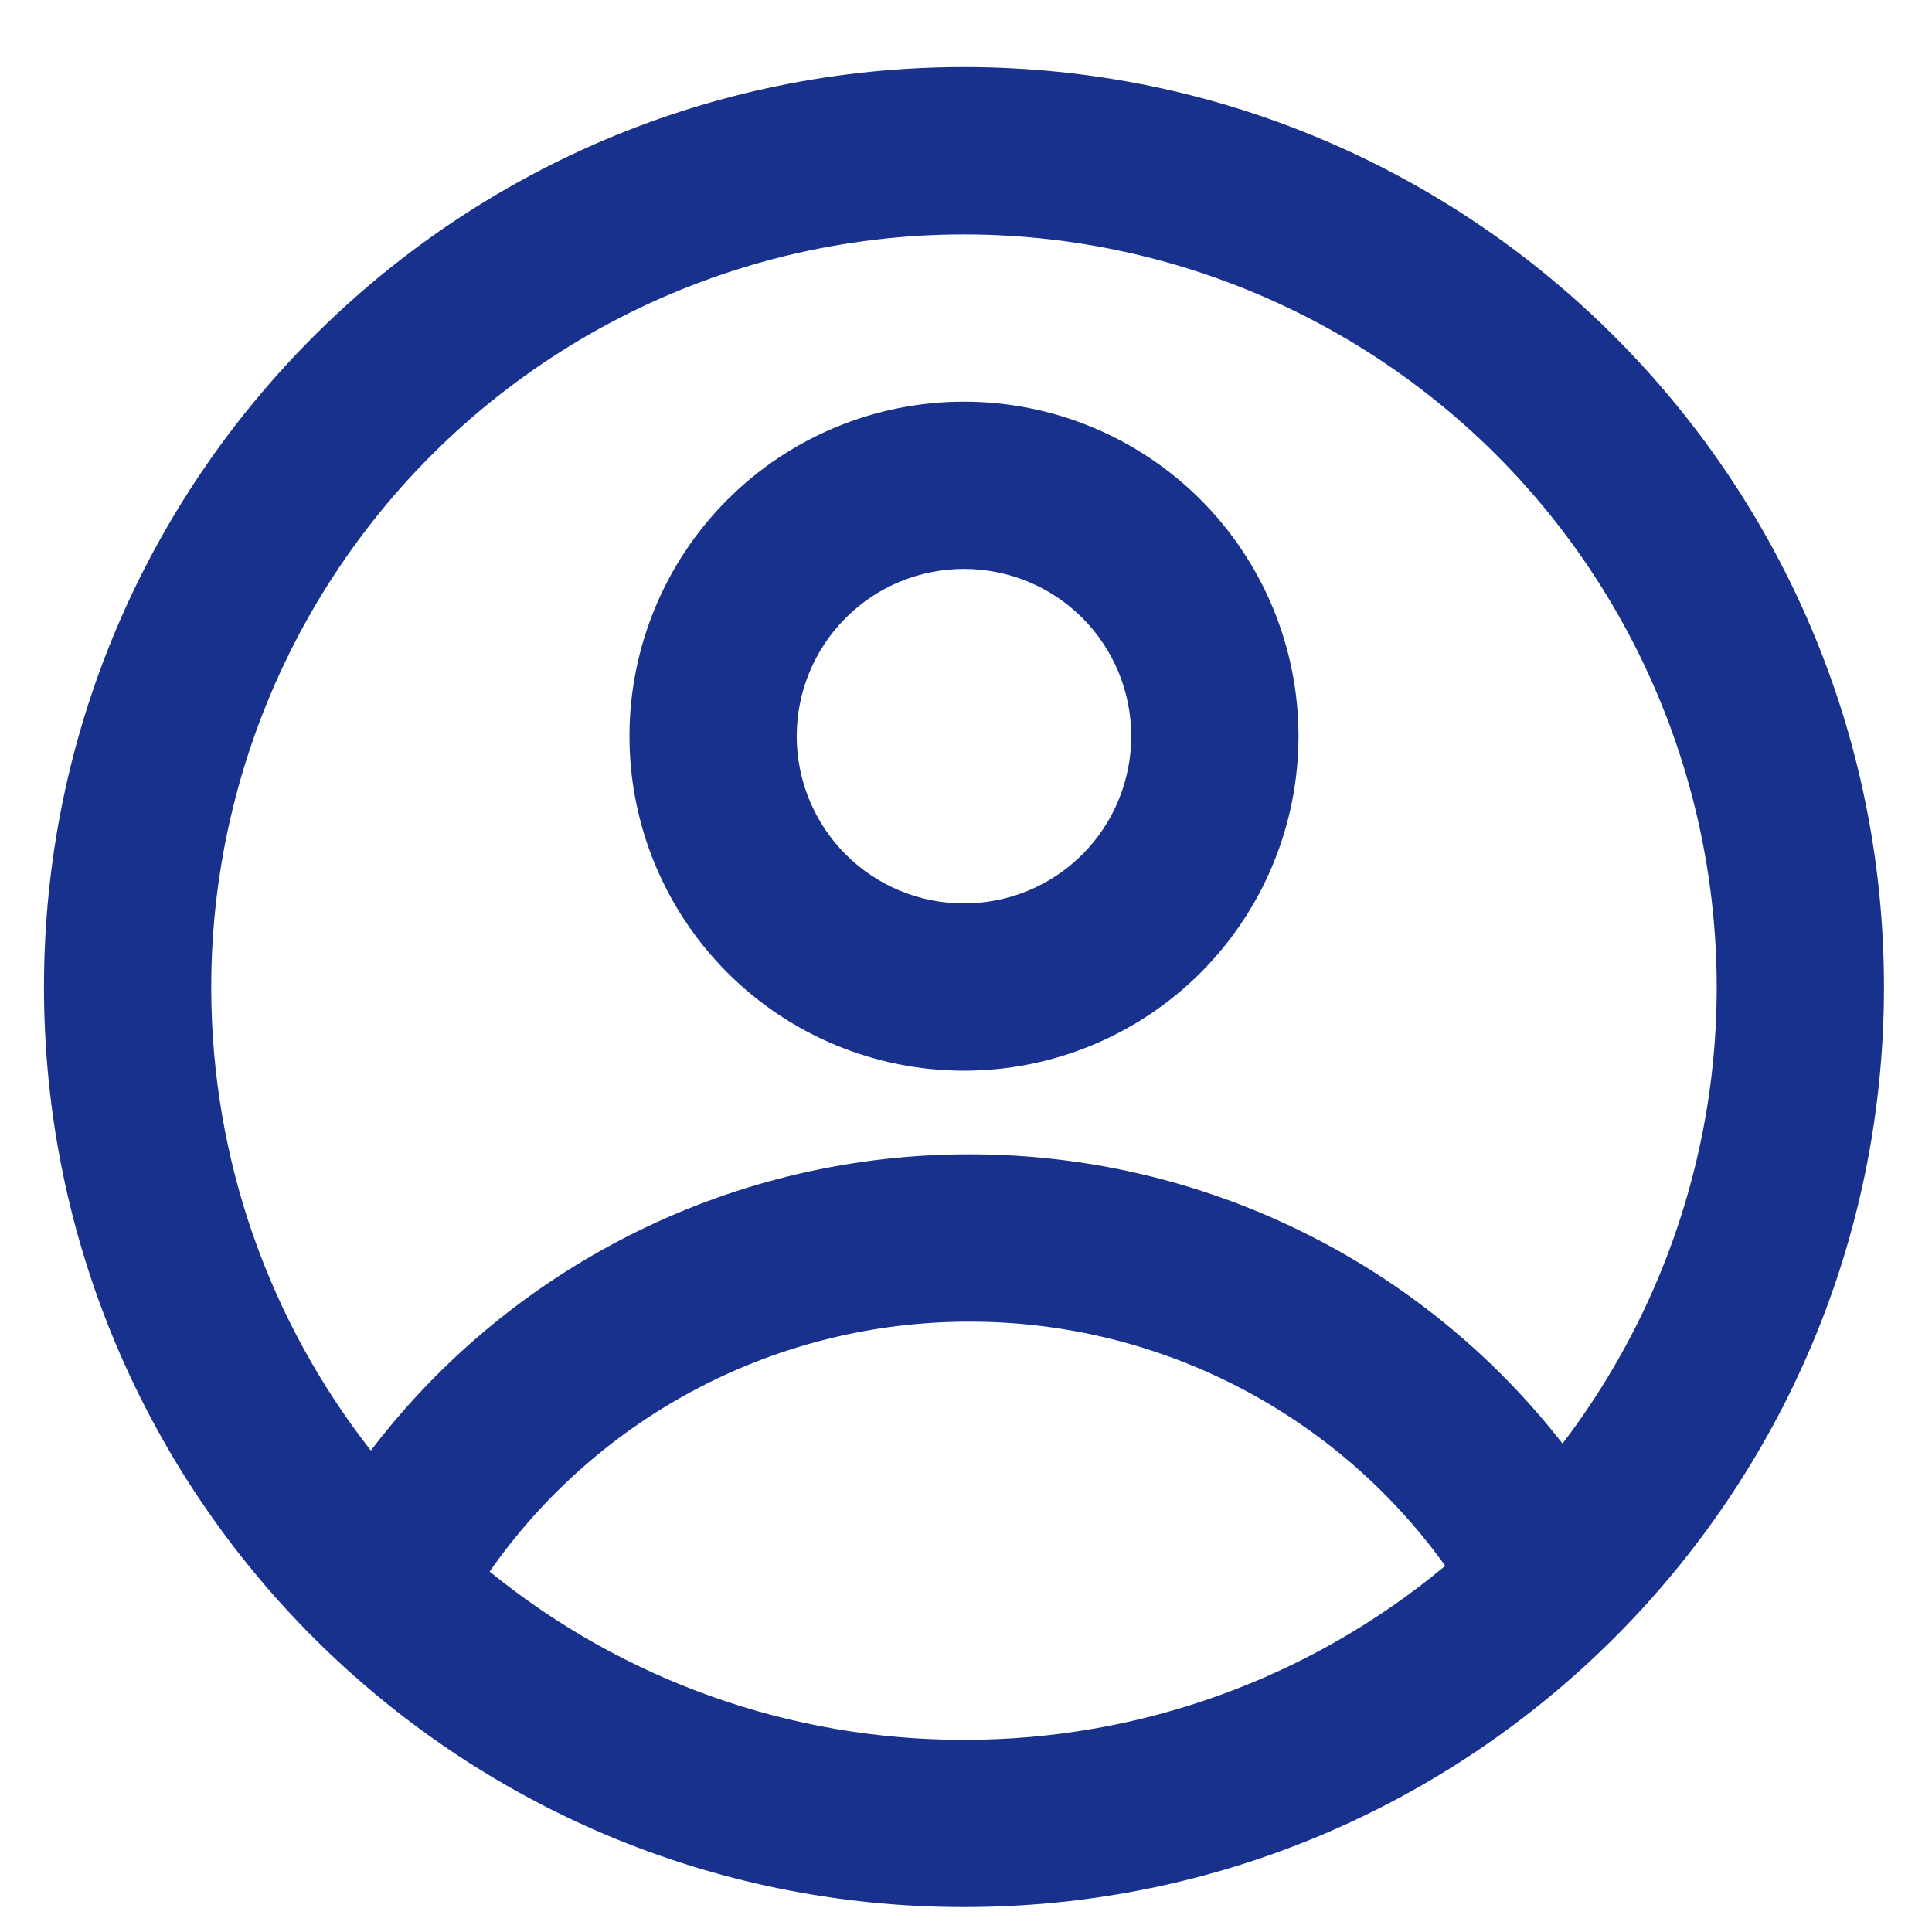 <svg xmlns="http://www.w3.org/2000/svg" width="21" height="21" viewBox="0 0 21 21" fill="none"><path fill-rule="evenodd" clip-rule="evenodd" d="M14.114 8.002C14.114 8.966 13.731 9.891 13.05 10.573C12.367 11.255 11.443 11.638 10.478 11.638C9.514 11.638 8.589 11.255 7.907 10.573C7.225 9.891 6.842 8.966 6.842 8.002C6.842 7.038 7.225 6.113 7.907 5.431C8.589 4.749 9.514 4.366 10.478 4.366C11.443 4.366 12.367 4.749 13.05 5.431C13.731 6.113 14.114 7.038 14.114 8.002ZM12.296 8.002C12.296 8.484 12.105 8.947 11.764 9.288C11.423 9.629 10.96 9.82 10.478 9.82C9.996 9.82 9.533 9.629 9.193 9.288C8.852 8.947 8.66 8.484 8.66 8.002C8.66 7.52 8.852 7.057 9.193 6.716C9.533 6.375 9.996 6.184 10.478 6.184C10.96 6.184 11.423 6.375 11.764 6.716C12.105 7.057 12.296 7.52 12.296 8.002Z" fill="#18318C"></path><path fill-rule="evenodd" clip-rule="evenodd" d="M10.478 0.729C4.955 0.729 0.478 5.207 0.478 10.729C0.478 16.252 4.955 20.729 10.478 20.729C16.001 20.729 20.478 16.252 20.478 10.729C20.478 5.207 16.001 0.729 10.478 0.729ZM2.296 10.729C2.296 12.629 2.944 14.378 4.031 15.767C4.794 14.765 5.778 13.954 6.907 13.395C8.035 12.836 9.278 12.546 10.537 12.547C11.78 12.546 13.007 12.829 14.124 13.374C15.242 13.918 16.22 14.711 16.984 15.691C17.772 14.658 18.302 13.452 18.532 12.173C18.761 10.895 18.682 9.58 18.302 8.337C17.922 7.095 17.252 5.961 16.347 5.029C15.441 4.097 14.327 3.395 13.097 2.979C11.866 2.563 10.554 2.446 9.269 2.638C7.984 2.83 6.763 3.326 5.708 4.083C4.652 4.84 3.792 5.838 3.199 6.994C2.606 8.15 2.296 9.43 2.296 10.729ZM10.478 18.911C8.6 18.914 6.778 18.268 5.322 17.082C5.908 16.243 6.688 15.557 7.596 15.084C8.504 14.611 9.513 14.365 10.537 14.366C11.548 14.365 12.545 14.605 13.444 15.067C14.344 15.529 15.12 16.198 15.709 17.02C14.241 18.244 12.389 18.914 10.478 18.911Z" fill="#18318C"></path></svg>